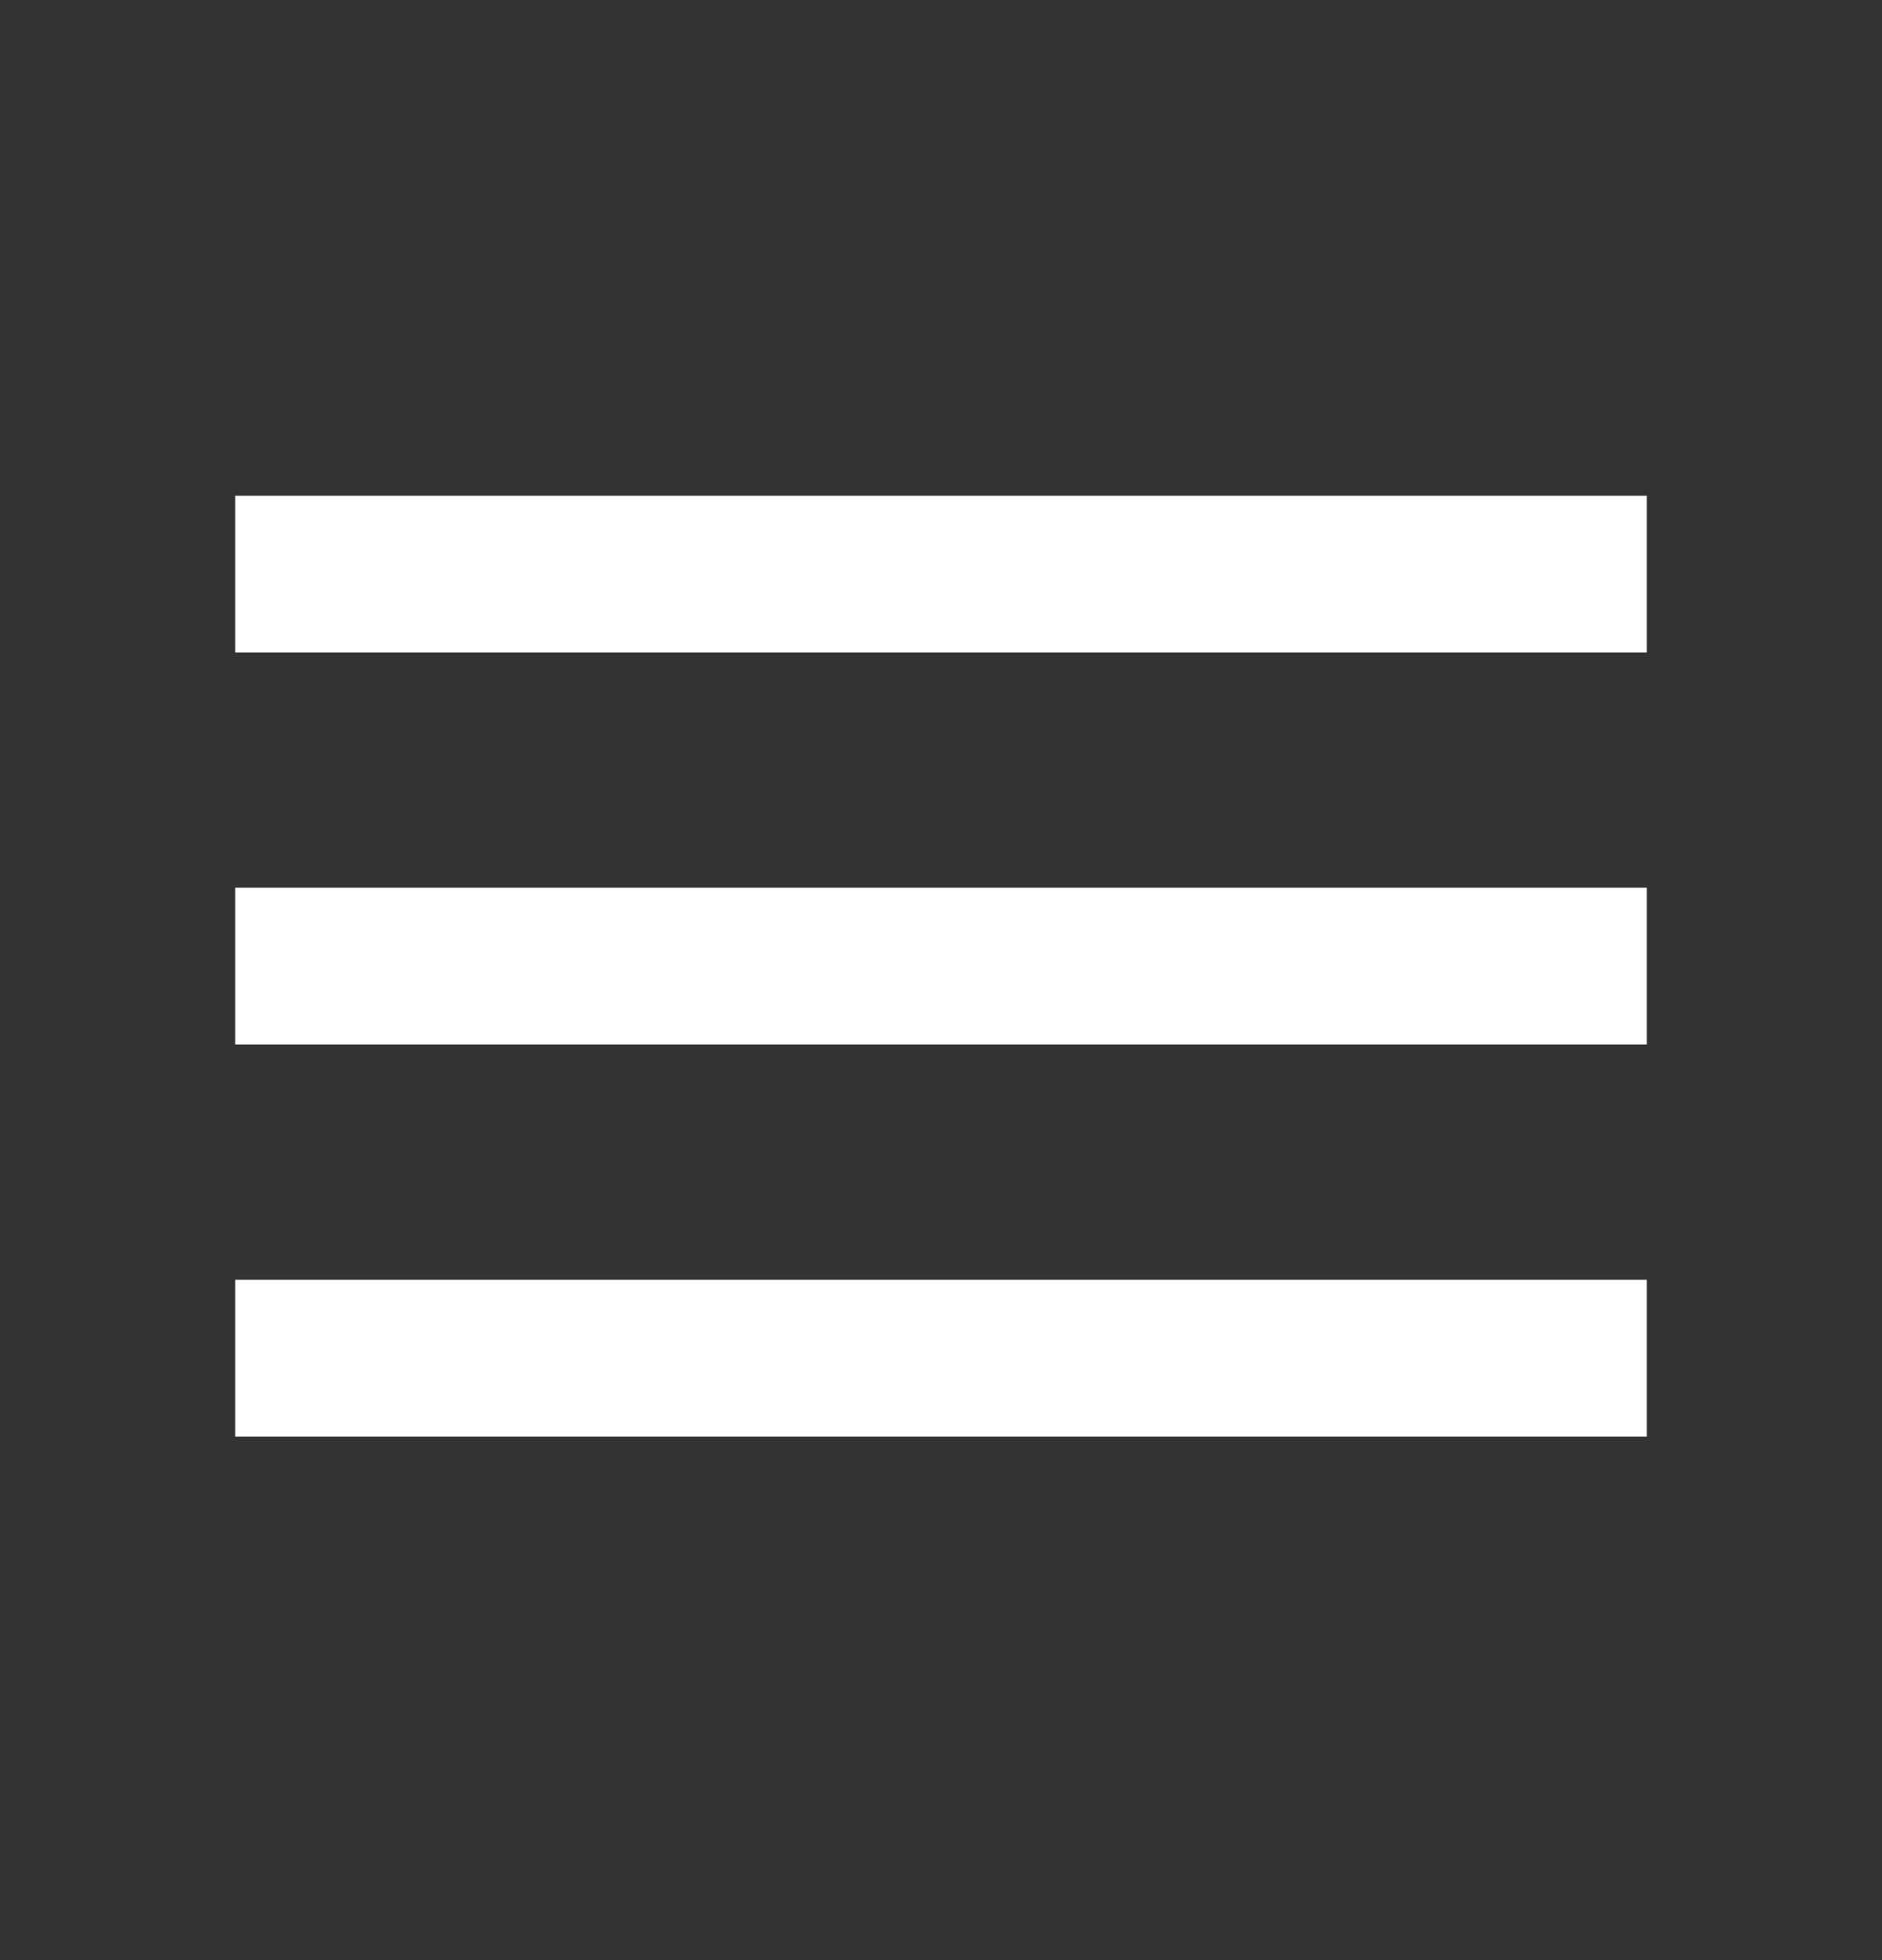 <svg width="24" height="25" viewBox="0 0 24 25" fill="none" xmlns="http://www.w3.org/2000/svg">
<rect x="0" y="0" width="24" height="25" fill="#333333" stroke="none"/>
<g id="menu">
<mask id="mask0_101_782" style="mask-type:alpha" maskUnits="userSpaceOnUse" x="0" y="0" width="24" height="25">
<rect id="Bounding box" y="0.323" width="24" height="24" fill="#D9D9D9"/>
</mask>
<g mask="url(#mask0_101_782)">
<path id="menu_2" d="M3 18.323V16.323H21V18.323H3ZM3 13.322V11.322H21V13.322H3ZM3 8.323V6.323H21V8.323H3Z" fill="white"/>
</g>
</g>
</svg>
